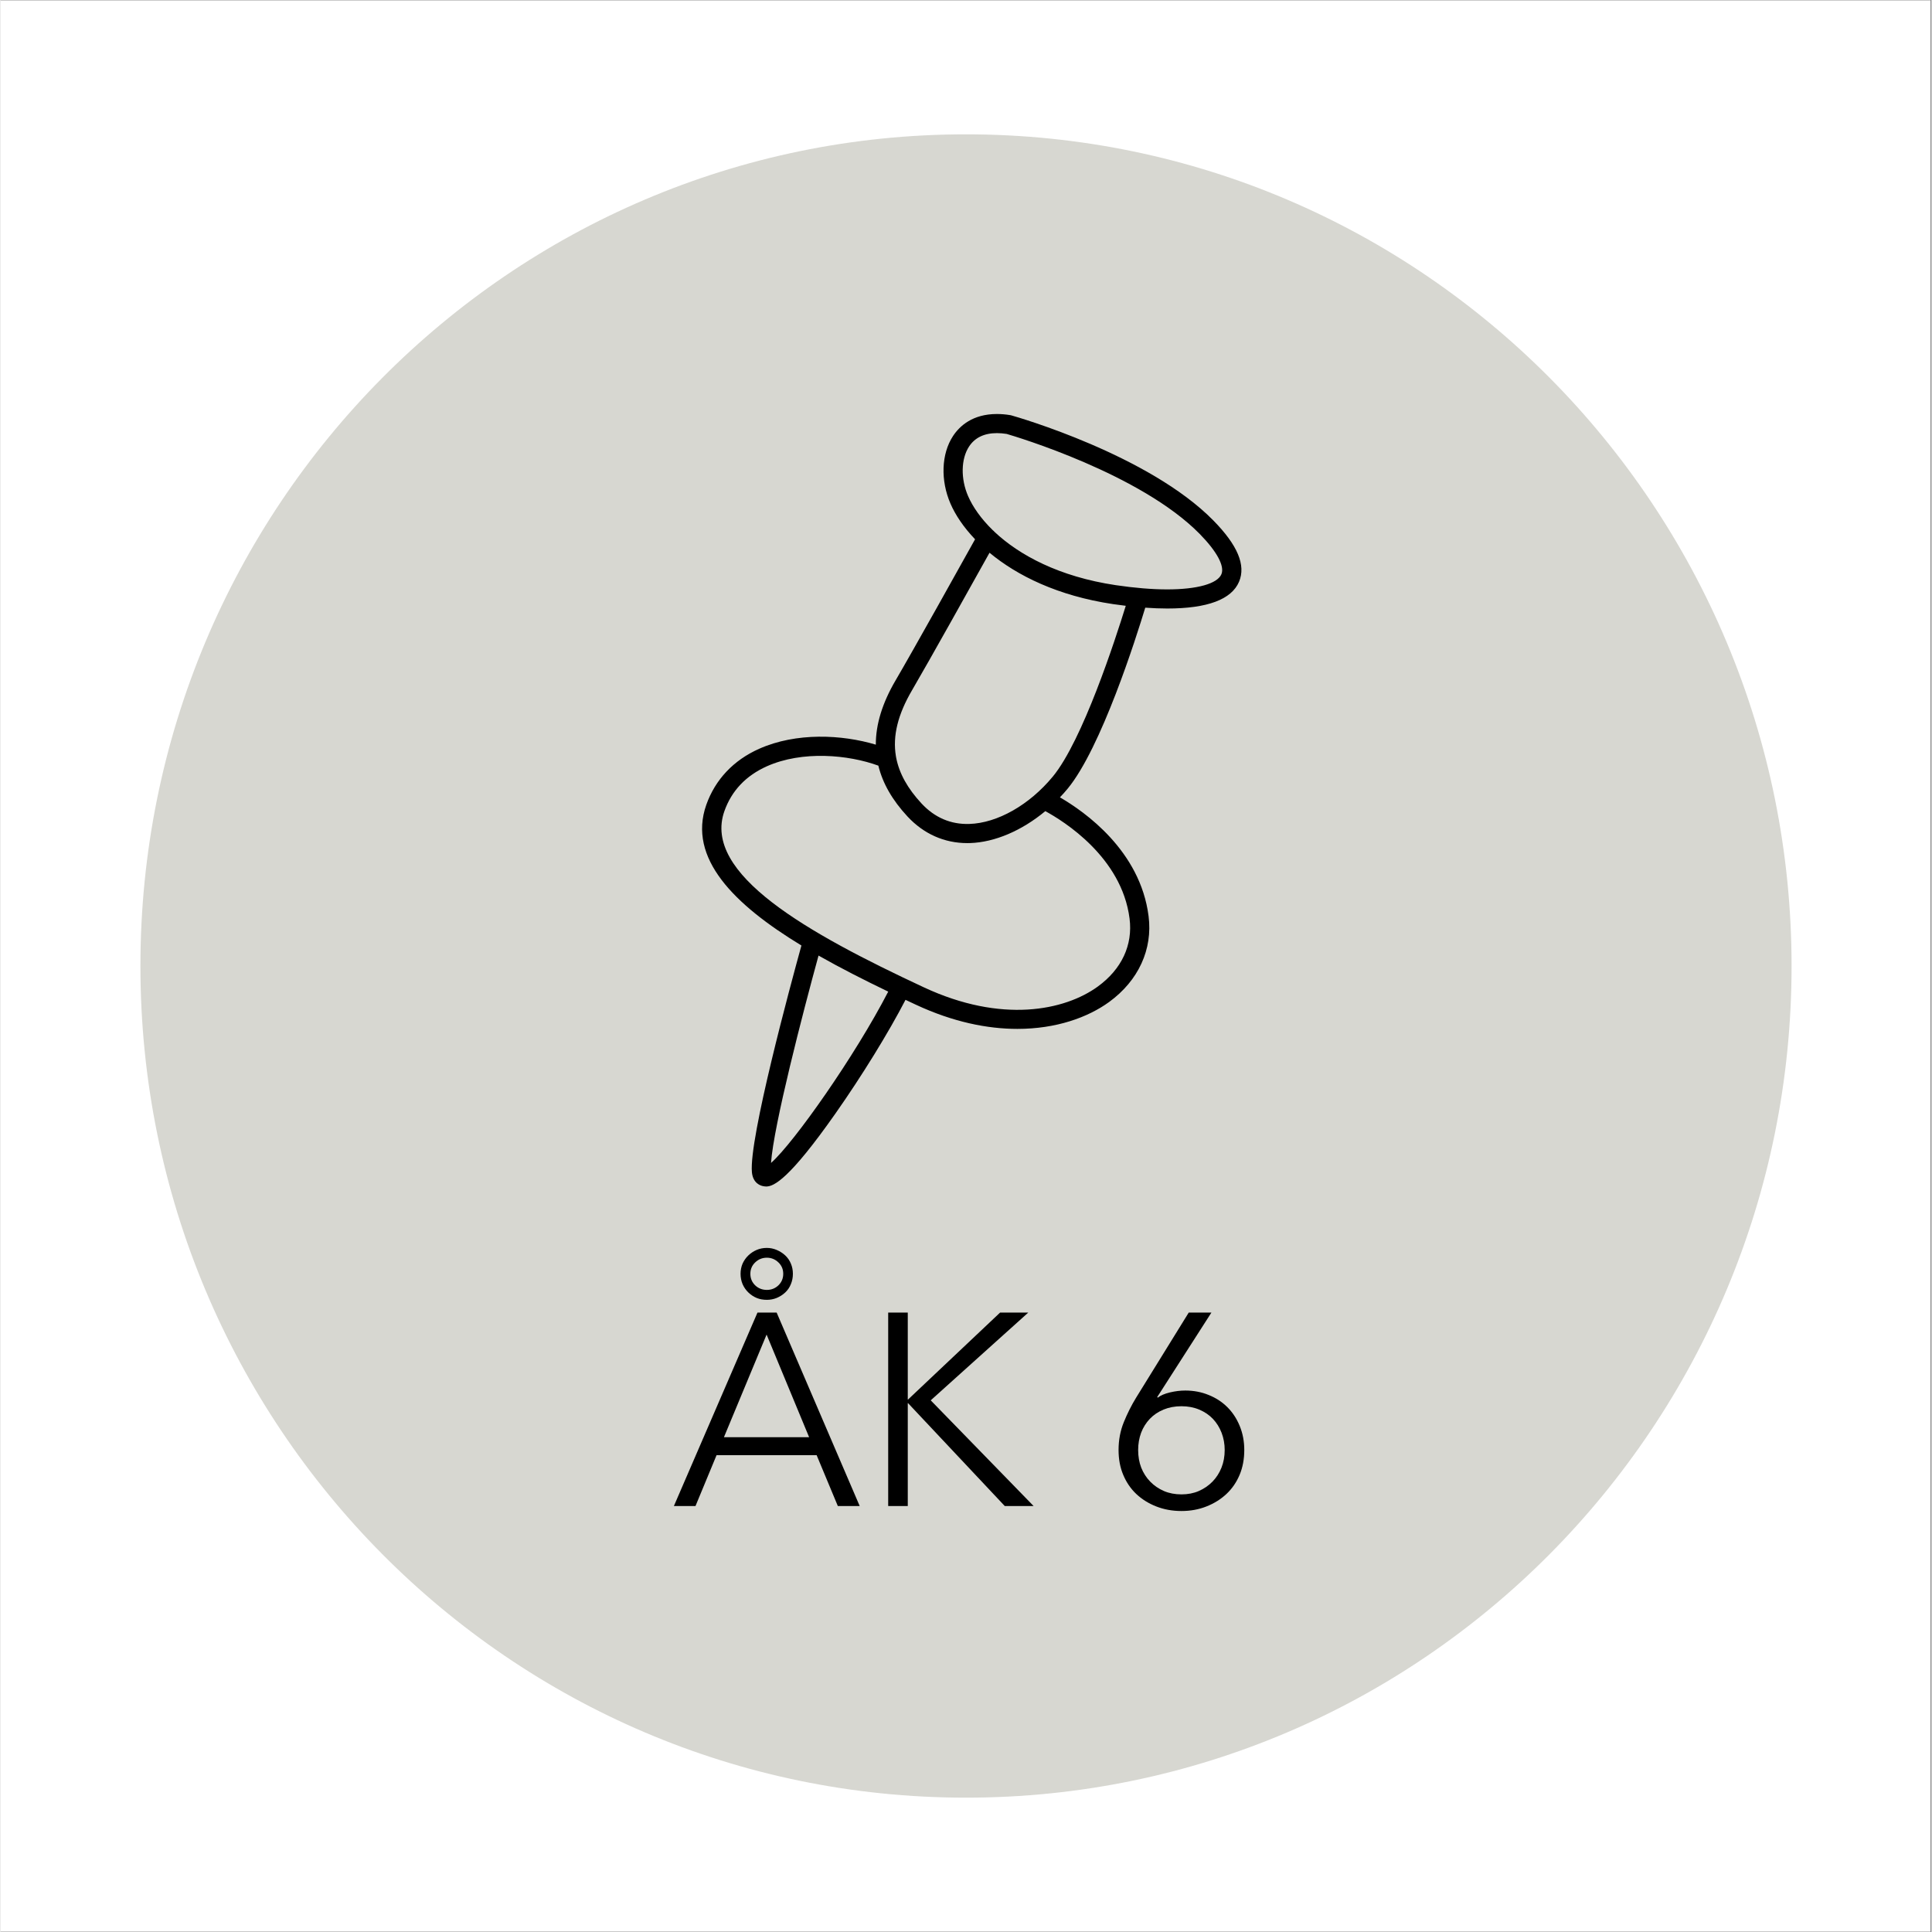 <svg xmlns="http://www.w3.org/2000/svg" xmlns:xlink="http://www.w3.org/1999/xlink" width="300" zoomAndPan="magnify" viewBox="0 0 224.88 225" height="300" preserveAspectRatio="xMidYMid meet" version="1.0"><rect x="0" y="0" width="224.88" height="225" fill="#808080" stroke="none"/><defs><g/><clipPath id="edc1d28d4b"><path d="M 0 0.059 L 224.762 0.059 L 224.762 224.938 L 0 224.938 Z M 0 0.059 " clip-rule="nonzero"/></clipPath><clipPath id="da8b56785d"><path d="M 16.293 15.645 L 208.586 15.645 L 208.586 209.438 L 16.293 209.438 Z M 16.293 15.645 " clip-rule="nonzero"/></clipPath><clipPath id="4948d21e58"><path d="M 112.441 15.645 C 59.34 15.645 16.293 59.008 16.293 112.5 C 16.293 165.992 59.34 209.355 112.441 209.355 C 165.539 209.355 208.586 165.992 208.586 112.5 C 208.586 59.008 165.539 15.645 112.441 15.645 Z M 112.441 15.645 " clip-rule="nonzero"/></clipPath><clipPath id="22f278a27c"><path d="M 81 48.23 L 145 48.23 L 145 138.184 L 81 138.184 Z M 81 48.23 " clip-rule="nonzero"/></clipPath></defs><g clip-path="url(#edc1d28d4b)"><path fill="#ffffff" d="M 0 0.059 L 224.879 0.059 L 224.879 224.941 L 0 224.941 Z M 0 0.059 " fill-opacity="1" fill-rule="nonzero"/><path fill="#ffffff" d="M 0 0.059 L 224.879 0.059 L 224.879 224.941 L 0 224.941 Z M 0 0.059 " fill-opacity="1" fill-rule="nonzero"/></g><g clip-path="url(#da8b56785d)"><g clip-path="url(#4948d21e58)"><path fill="#d7d7d1" d="M 16.293 15.645 L 208.586 15.645 L 208.586 209.438 L 16.293 209.438 Z M 16.293 15.645 " fill-opacity="1" fill-rule="nonzero"/></g></g><g fill="#000000" fill-opacity="1"><g transform="translate(78.108, 175.394)"><g><path d="M 10.047 -22.531 L 12.281 -22.531 L 21.953 0 L 19.406 0 L 16.938 -5.922 L 5.281 -5.922 L 2.828 0 L 0.312 0 Z M 16.062 -8.016 L 11.109 -19.969 L 6.141 -8.016 Z M 8.078 -27.047 C 8.078 -27.473 8.156 -27.867 8.312 -28.234 C 8.477 -28.598 8.703 -28.914 8.984 -29.188 C 9.266 -29.457 9.586 -29.672 9.953 -29.828 C 10.316 -29.984 10.711 -30.062 11.141 -30.062 C 11.535 -30.062 11.914 -29.984 12.281 -29.828 C 12.656 -29.672 12.988 -29.457 13.281 -29.188 C 13.57 -28.914 13.789 -28.598 13.938 -28.234 C 14.094 -27.867 14.172 -27.473 14.172 -27.047 C 14.172 -26.617 14.094 -26.219 13.938 -25.844 C 13.789 -25.469 13.57 -25.145 13.281 -24.875 C 12.988 -24.602 12.656 -24.391 12.281 -24.234 C 11.914 -24.086 11.535 -24.016 11.141 -24.016 C 10.711 -24.016 10.316 -24.086 9.953 -24.234 C 9.586 -24.391 9.266 -24.602 8.984 -24.875 C 8.703 -25.145 8.477 -25.469 8.312 -25.844 C 8.156 -26.219 8.078 -26.617 8.078 -27.047 Z M 13.047 -27.047 C 13.047 -27.578 12.859 -28.02 12.484 -28.375 C 12.109 -28.738 11.66 -28.922 11.141 -28.922 C 10.609 -28.922 10.156 -28.738 9.781 -28.375 C 9.406 -28.02 9.219 -27.578 9.219 -27.047 C 9.219 -26.516 9.406 -26.066 9.781 -25.703 C 10.156 -25.348 10.609 -25.172 11.141 -25.172 C 11.66 -25.172 12.109 -25.348 12.484 -25.703 C 12.859 -26.066 13.047 -26.516 13.047 -27.047 Z M 13.047 -27.047 "/></g></g></g><g fill="#000000" fill-opacity="1"><g transform="translate(100.378, 175.394)"><g><path d="M 3 -22.531 L 5.281 -22.531 L 5.281 -12.406 L 5.312 -12.406 L 16.031 -22.531 L 19.312 -22.531 L 7.953 -12.312 L 19.938 0 L 16.578 0 L 5.312 -11.984 L 5.281 -11.984 L 5.281 0 L 3 0 Z M 3 -22.531 "/></g></g></g><g fill="#000000" fill-opacity="1"><g transform="translate(120.35, 175.394)"><g/></g></g><g fill="#000000" fill-opacity="1"><g transform="translate(128.301, 175.394)"><g><path d="M 1.906 -6.531 C 1.906 -7.688 2.109 -8.766 2.516 -9.766 C 2.922 -10.766 3.398 -11.719 3.953 -12.625 L 10.078 -22.531 L 12.719 -22.531 L 6.406 -12.688 L 6.469 -12.625 C 6.801 -12.883 7.273 -13.086 7.891 -13.234 C 8.504 -13.379 9.098 -13.453 9.672 -13.453 C 10.648 -13.453 11.555 -13.281 12.391 -12.938 C 13.234 -12.602 13.957 -12.133 14.562 -11.531 C 15.176 -10.926 15.66 -10.191 16.016 -9.328 C 16.367 -8.473 16.547 -7.539 16.547 -6.531 C 16.547 -5.457 16.363 -4.488 16 -3.625 C 15.633 -2.758 15.125 -2.02 14.469 -1.406 C 13.812 -0.789 13.035 -0.305 12.141 0.047 C 11.254 0.398 10.285 0.578 9.234 0.578 C 8.172 0.578 7.191 0.398 6.297 0.047 C 5.398 -0.305 4.625 -0.789 3.969 -1.406 C 3.32 -2.02 2.816 -2.758 2.453 -3.625 C 2.086 -4.488 1.906 -5.457 1.906 -6.531 Z M 14.266 -6.531 C 14.266 -7.238 14.145 -7.906 13.906 -8.531 C 13.664 -9.156 13.328 -9.695 12.891 -10.156 C 12.453 -10.613 11.922 -10.973 11.297 -11.234 C 10.68 -11.492 9.992 -11.625 9.234 -11.625 C 8.461 -11.625 7.766 -11.492 7.141 -11.234 C 6.516 -10.973 5.984 -10.613 5.547 -10.156 C 5.109 -9.695 4.77 -9.156 4.531 -8.531 C 4.301 -7.906 4.188 -7.238 4.188 -6.531 C 4.188 -5.781 4.305 -5.094 4.547 -4.469 C 4.797 -3.844 5.145 -3.301 5.594 -2.844 C 6.039 -2.383 6.57 -2.02 7.188 -1.75 C 7.801 -1.488 8.484 -1.359 9.234 -1.359 C 9.973 -1.359 10.645 -1.488 11.25 -1.75 C 11.863 -2.02 12.395 -2.383 12.844 -2.844 C 13.289 -3.301 13.641 -3.844 13.891 -4.469 C 14.141 -5.094 14.266 -5.781 14.266 -6.531 Z M 14.266 -6.531 "/></g></g></g><g clip-path="url(#22f278a27c)"><path fill="#000000" d="M 88.344 87.207 C 85.359 88.535 83.234 90.793 82.195 93.727 C 80 99.949 85.43 105.348 93.273 110.113 C 92.016 114.668 87.141 132.641 87.508 136.523 C 87.633 137.824 88.535 138.086 88.809 138.137 C 88.914 138.156 89.031 138.18 89.176 138.18 C 90.062 138.18 91.867 137.324 97.23 129.688 C 100.324 125.285 103.441 120.219 105.395 116.441 C 105.797 116.633 106.195 116.816 106.594 117.004 C 110.922 119.023 114.926 119.824 118.426 119.824 C 122.953 119.824 126.641 118.484 129.113 116.688 C 132.523 114.203 134.199 110.562 133.703 106.691 C 132.734 99.078 126.281 94.539 123.379 92.859 C 123.688 92.535 123.988 92.203 124.273 91.855 C 128.188 87.113 132.254 74.273 133.316 70.77 C 134.207 70.832 135.066 70.867 135.875 70.867 C 140.551 70.867 143.367 69.816 144.242 67.742 C 145.051 65.82 144.074 63.496 141.258 60.625 C 133.742 52.969 118.375 48.559 117.723 48.375 C 117.684 48.363 117.641 48.355 117.602 48.348 C 117.062 48.258 116.539 48.215 116.043 48.215 C 113.211 48.215 111.699 49.609 110.93 50.777 C 109.566 52.848 109.453 55.945 110.637 58.664 C 111.207 59.977 112.156 61.402 113.496 62.805 C 111.941 65.602 106.289 75.742 104.234 79.246 C 102.695 81.875 101.93 84.359 101.938 86.723 C 97.984 85.535 92.672 85.277 88.344 87.207 Z M 89.734 135.438 C 90.023 131.105 93.469 117.832 95.266 111.285 C 97.832 112.742 100.59 114.141 103.383 115.484 C 99.52 122.957 92.441 133.031 89.734 135.438 Z M 112.797 52 C 113.477 50.965 114.566 50.441 116.043 50.441 C 116.398 50.441 116.781 50.473 117.176 50.535 C 118.234 50.844 132.781 55.18 139.66 62.184 C 141.66 64.223 142.582 65.934 142.184 66.875 C 141.719 67.98 139.359 68.641 135.875 68.641 C 134.098 68.641 132.082 68.473 129.883 68.148 C 123.281 67.164 118.637 64.645 115.758 61.938 C 115.703 61.863 115.633 61.801 115.555 61.742 C 114.18 60.402 113.227 59.027 112.684 57.777 C 111.805 55.758 111.852 53.438 112.797 52 Z M 106.164 80.371 C 108.121 77.031 113.32 67.711 115.18 64.371 C 118.391 67.039 123.141 69.395 129.551 70.352 C 130.059 70.426 130.555 70.492 131.047 70.551 C 129.84 74.453 126.02 86.234 122.551 90.438 C 119.82 93.746 116.094 95.859 112.824 95.957 C 110.664 96.023 108.793 95.219 107.262 93.574 C 105.645 91.832 104.664 90.082 104.309 88.242 C 104.305 88.184 104.293 88.125 104.277 88.062 C 103.879 85.703 104.508 83.195 106.164 80.371 Z M 102.234 89.168 C 102.734 91.227 103.863 93.191 105.625 95.086 C 107.516 97.121 109.918 98.188 112.59 98.188 C 112.691 98.188 112.789 98.188 112.891 98.184 C 115.793 98.098 118.957 96.727 121.676 94.465 C 123.785 95.609 130.578 99.812 131.488 106.973 C 131.883 110.059 130.57 112.867 127.797 114.887 C 123.93 117.699 116.578 119.203 107.539 114.988 C 93.945 108.648 81.723 101.773 84.301 94.469 C 85.141 92.09 86.809 90.332 89.254 89.238 C 93.391 87.395 98.742 87.891 102.234 89.168 Z M 102.234 89.168 " fill-opacity="1" fill-rule="nonzero"/></g></svg>